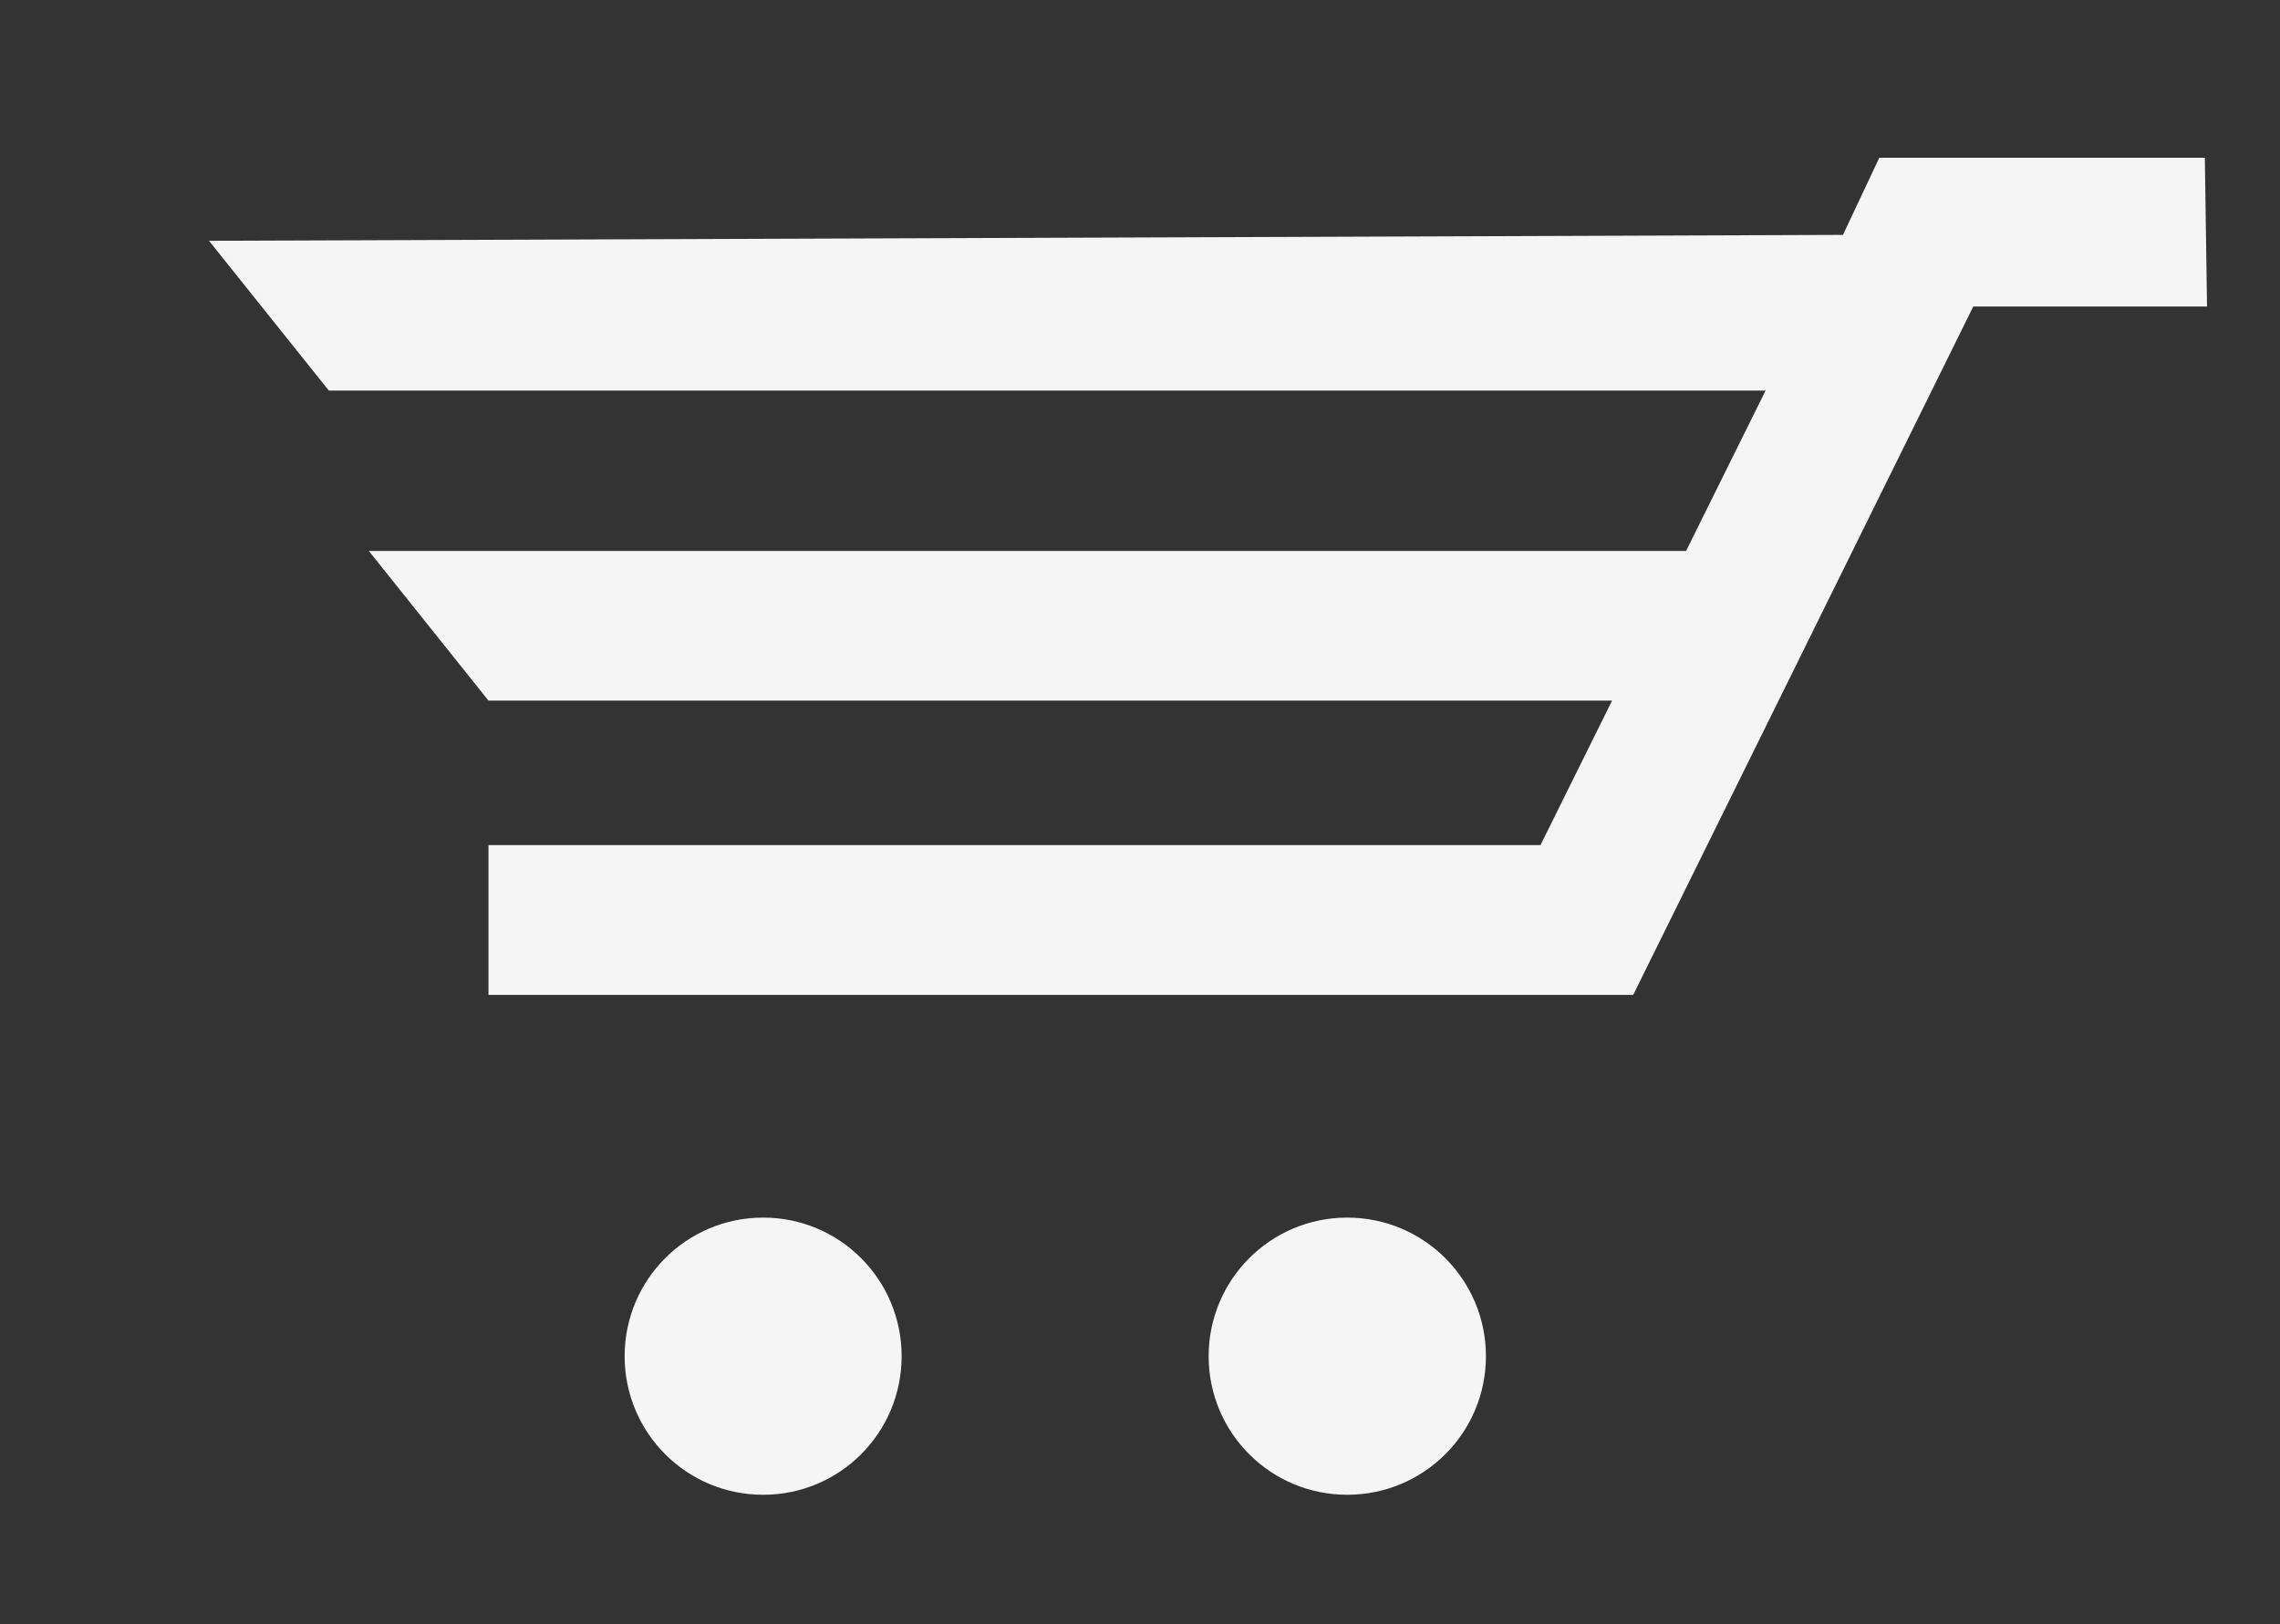 <?xml version="1.0" encoding="utf-8"?>
<!-- Generator: Adobe Illustrator 16.0.0, SVG Export Plug-In . SVG Version: 6.00 Build 0)  -->
<!DOCTYPE svg PUBLIC "-//W3C//DTD SVG 1.1//EN" "http://www.w3.org/Graphics/SVG/1.1/DTD/svg11.dtd">
<svg version="1.1" id="Layer_1" xmlns="http://www.w3.org/2000/svg" xmlns:xlink="http://www.w3.org/1999/xlink" x="0px" y="0px"
	 width="39.403px" height="28.073px" viewBox="0 0 39.403 28.073" enable-background="new 0 0 39.403 28.073" xml:space="preserve">
<rect x="0" y="0" width="39.403" height="28.073" fill="#333333" stroke="none"/>
<g>
	<polygon fill="#F5F5F5" points="38.104,2.727 32.478,2.727 31.85,4.06 3.612,4.162 5.683,6.751 30.513,6.751 29.139,9.523 
		6.374,9.523 8.442,12.11 27.86,12.11 26.623,14.607 8.442,14.607 8.442,17.197 28.225,17.197 34.102,5.298 38.142,5.298 	"/>
	<path fill="#F5F5F5" d="M13.189,21.046c-1.324,0-2.394,1.072-2.394,2.396s1.07,2.395,2.394,2.395s2.393-1.07,2.393-2.395
		S14.513,21.046,13.189,21.046"/>
	<path fill="#F5F5F5" d="M23.283,21.046c-1.324,0-2.395,1.072-2.395,2.396s1.07,2.395,2.395,2.395c1.323,0,2.397-1.07,2.397-2.395
		S24.606,21.046,23.283,21.046"/>
</g>
</svg>
